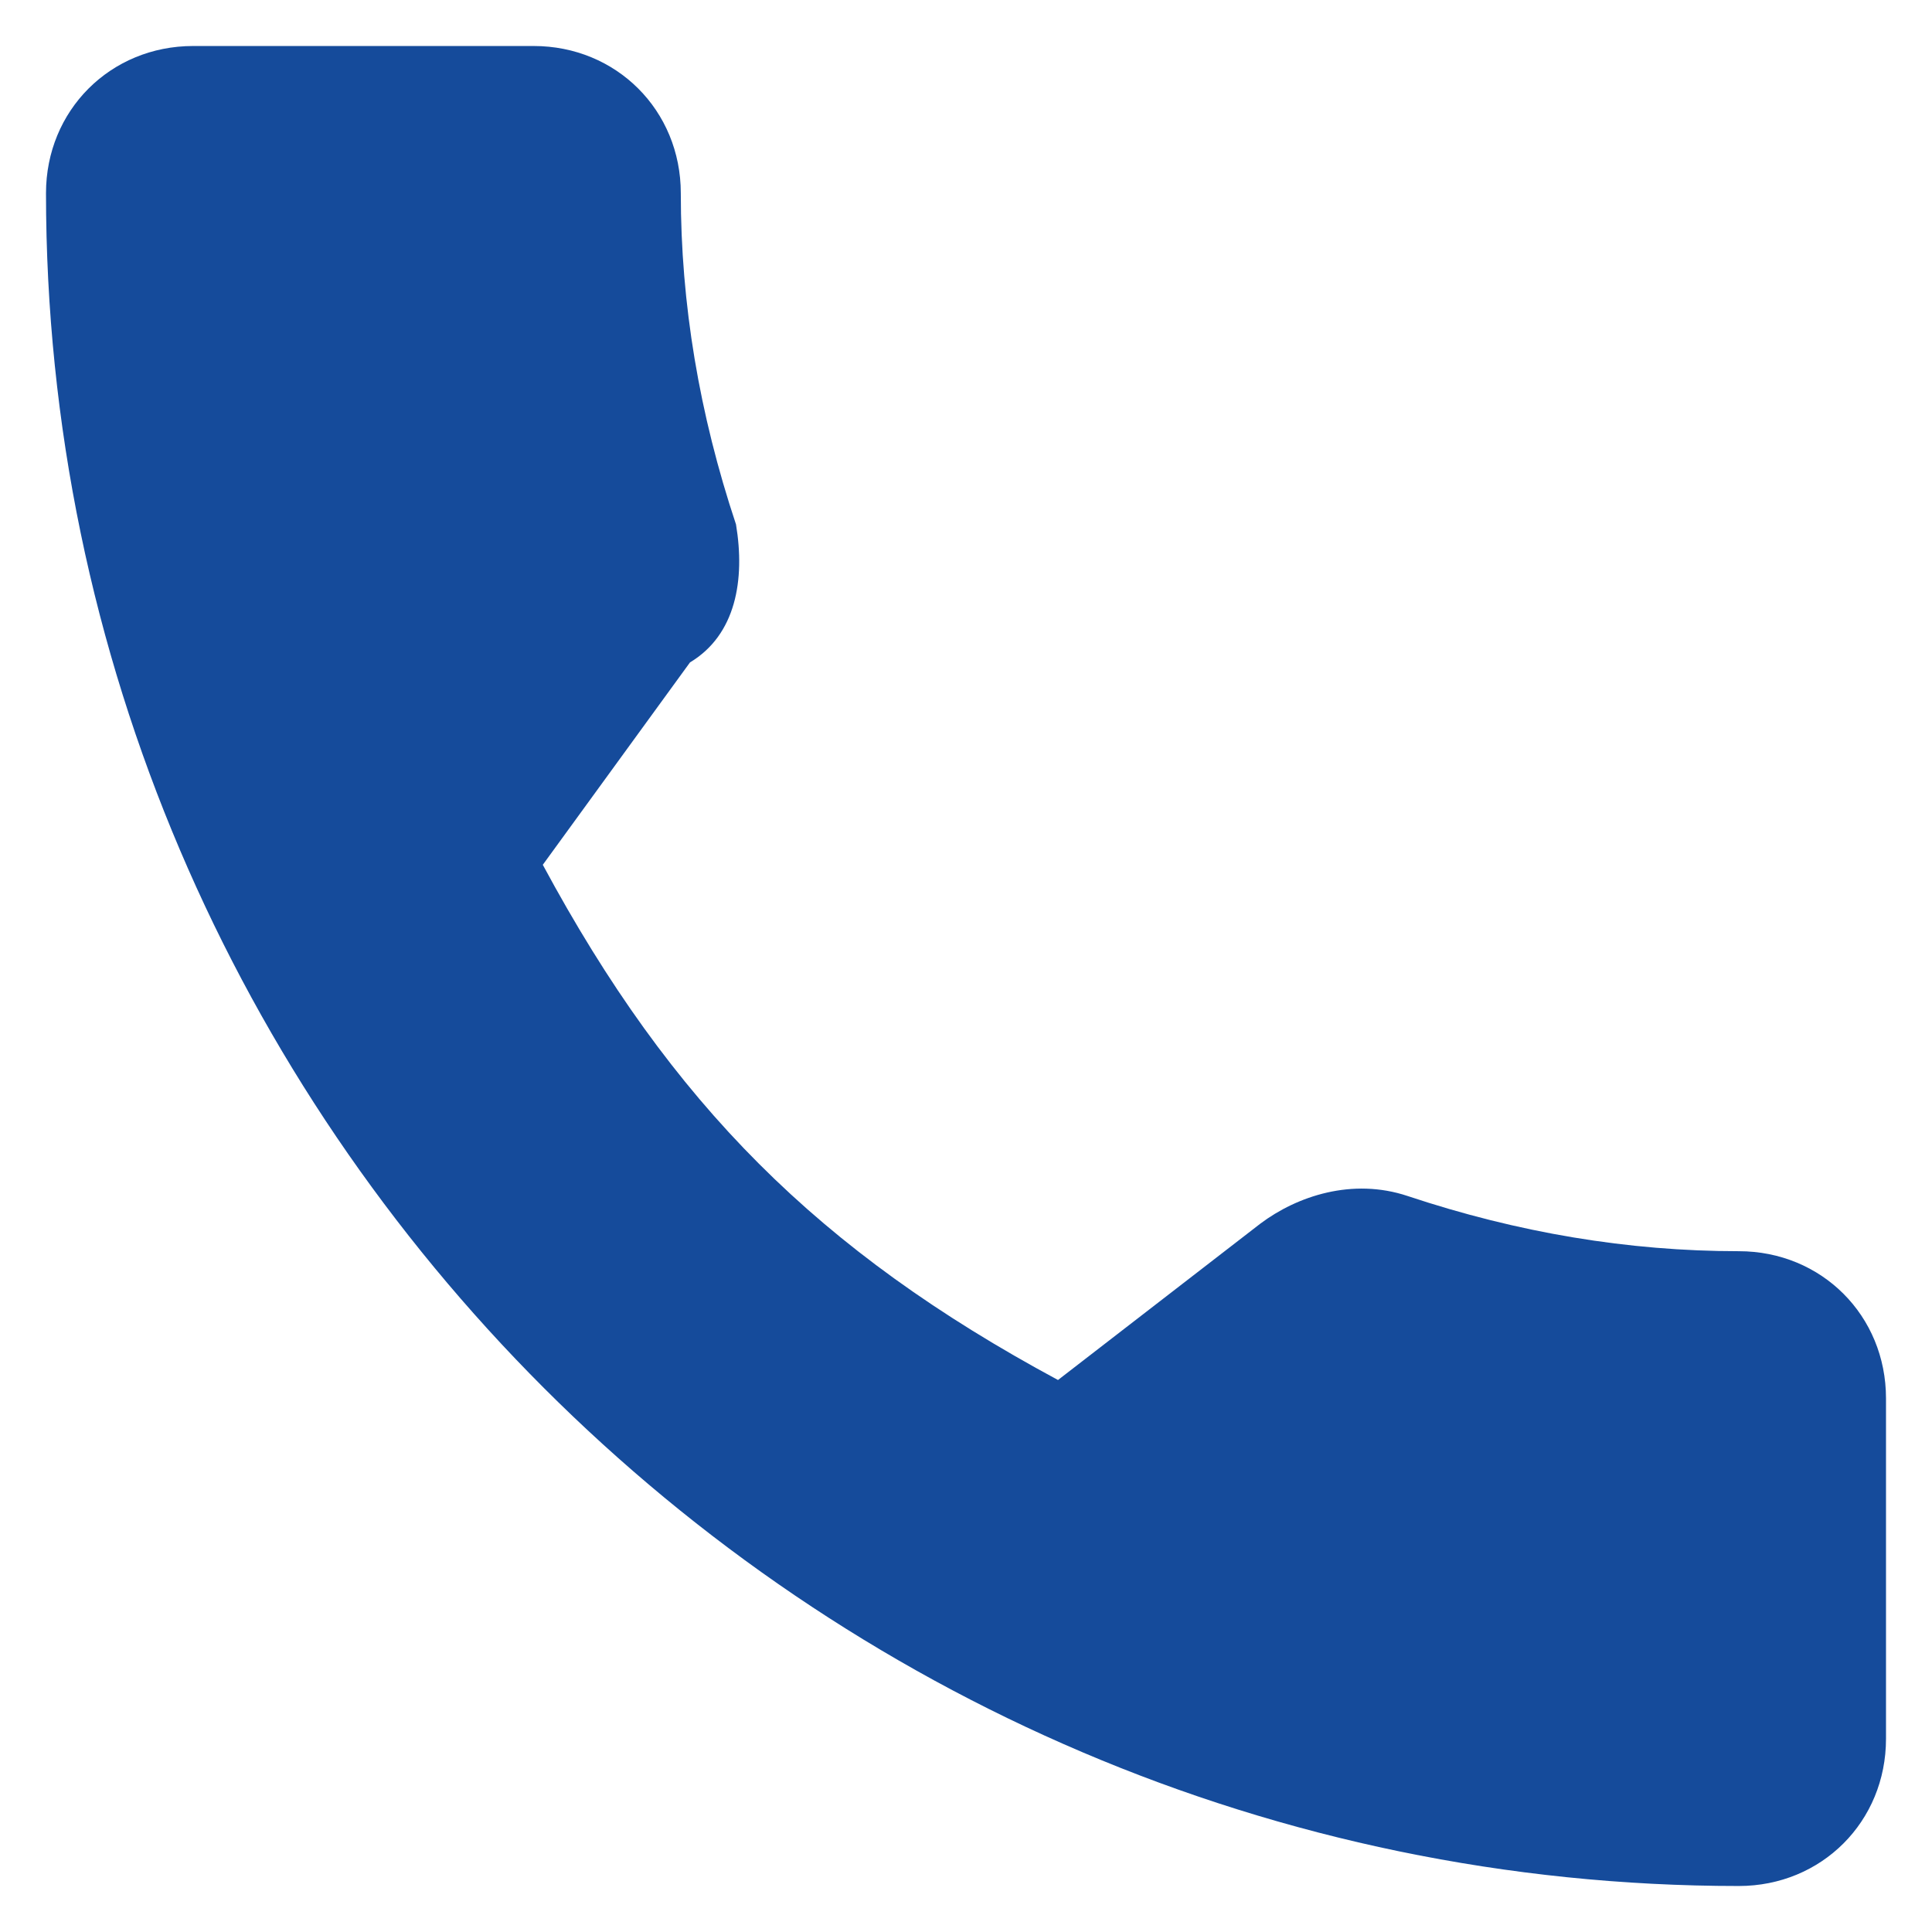 <?xml version="1.0" encoding="utf-8"?>
<!-- Generator: Adobe Illustrator 27.5.0, SVG Export Plug-In . SVG Version: 6.00 Build 0)  -->
<svg version="1.1" id="Vrstva_1" xmlns="http://www.w3.org/2000/svg" xmlns:xlink="http://www.w3.org/1999/xlink" x="0px" y="0px"
	 viewBox="0 0 21 21" style="enable-background:new 0 0 21 21;" xml:space="preserve">
<style type="text/css">
	.st0{fill:#154B9B;}
</style>
<g>
	<g id="icon">
		<path id="Vector" class="st0" d="M18.9,13.6c-1.2,0-2.4-0.2-3.6-0.6c-0.6-0.2-1.2,0-1.6,0.3l-2.2,1.7c-2.6-1.4-4.2-3-5.6-5.6
			l1.6-2.2C8,6.9,8.1,6.3,8,5.7C7.6,4.5,7.4,3.3,7.4,2.1c0-0.9-0.7-1.6-1.6-1.6H2.1c-0.9,0-1.6,0.7-1.6,1.6
			c0,10.1,8.3,18.4,18.4,18.4c0.9,0,1.6-0.7,1.6-1.6v-3.7C20.5,14.3,19.8,13.6,18.9,13.6z"/>
	</g>
</g>
</svg>
